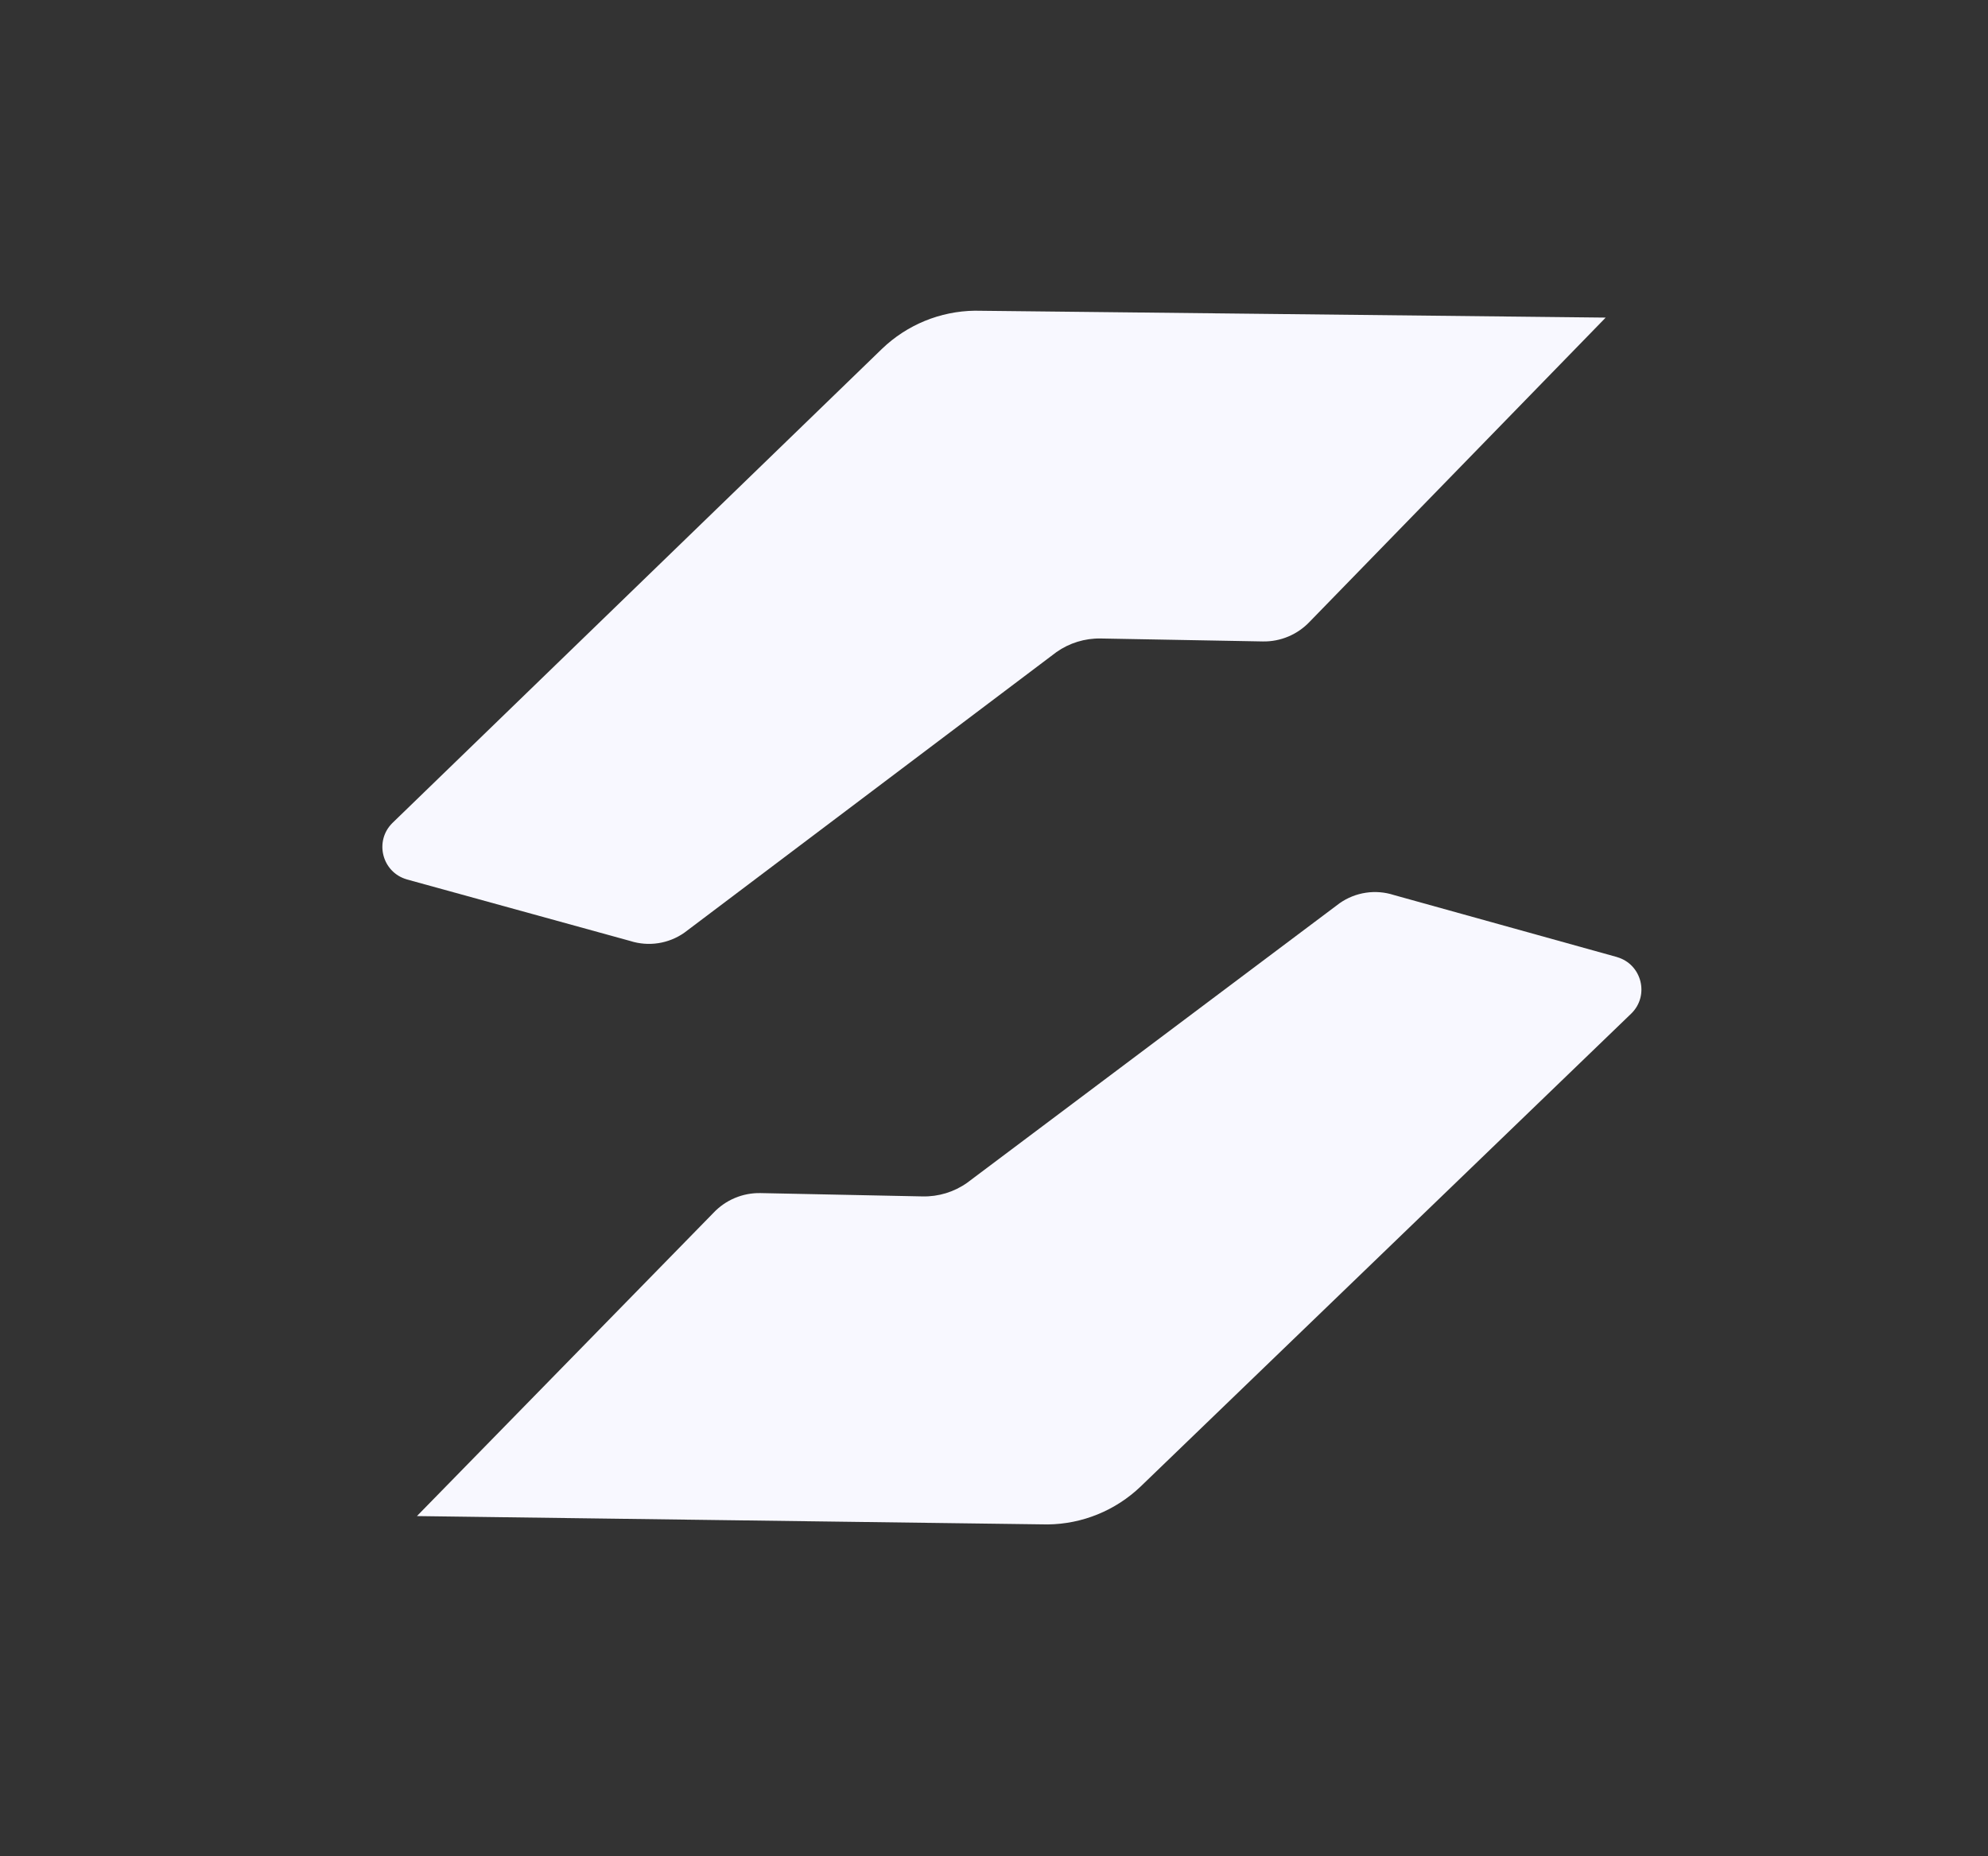<?xml version="1.0" encoding="UTF-8"?>
<svg id="Layer_1" data-name="Layer 1" xmlns="http://www.w3.org/2000/svg" viewBox="0 0 423.95 395.82">
  <rect x="0" y="0" width="423.95" height="395.82" fill="#333333" stroke="none"/>
  <defs>
    <style>
      .cls-1, .cls-2 {
        fill: #f8f8ff;
      }

      .cls-2 {
        opacity: 0;
      }
    </style>
  </defs>
  <rect class="cls-2" width="423.95" height="395.82" rx="66.4" ry="66.4"/>
  <path class="cls-1" d="M86.75,187.53c-5.29-1.52-6.98-8.18-3.05-12.04l104.4-101.11c5.32-5.11,12.39-8.02,19.78-8.12l134.54,1.47-63.07,64.8c-2.6,2.78-6.25,4.33-10.05,4.26l-34.57-.63c-3.38-.06-6.69.96-9.45,2.91l-79.31,59.81c-3.37,2.38-7.66,3.04-11.59,1.78l-47.62-13.12Z"/>
  <path class="cls-1" d="M344.85,204.11c5.29,1.53,6.96,8.2,3.02,12.04l-104.64,100.87c-5.34,5.1-12.41,7.99-19.79,8.07l-134.53-1.78,63.22-64.65c2.6-2.77,6.26-4.31,10.06-4.23l34.57.71c3.38.07,6.69-.94,9.46-2.89l79.45-59.63c3.37-2.37,7.67-3.02,11.59-1.75l47.59,13.23Z"/>
</svg>